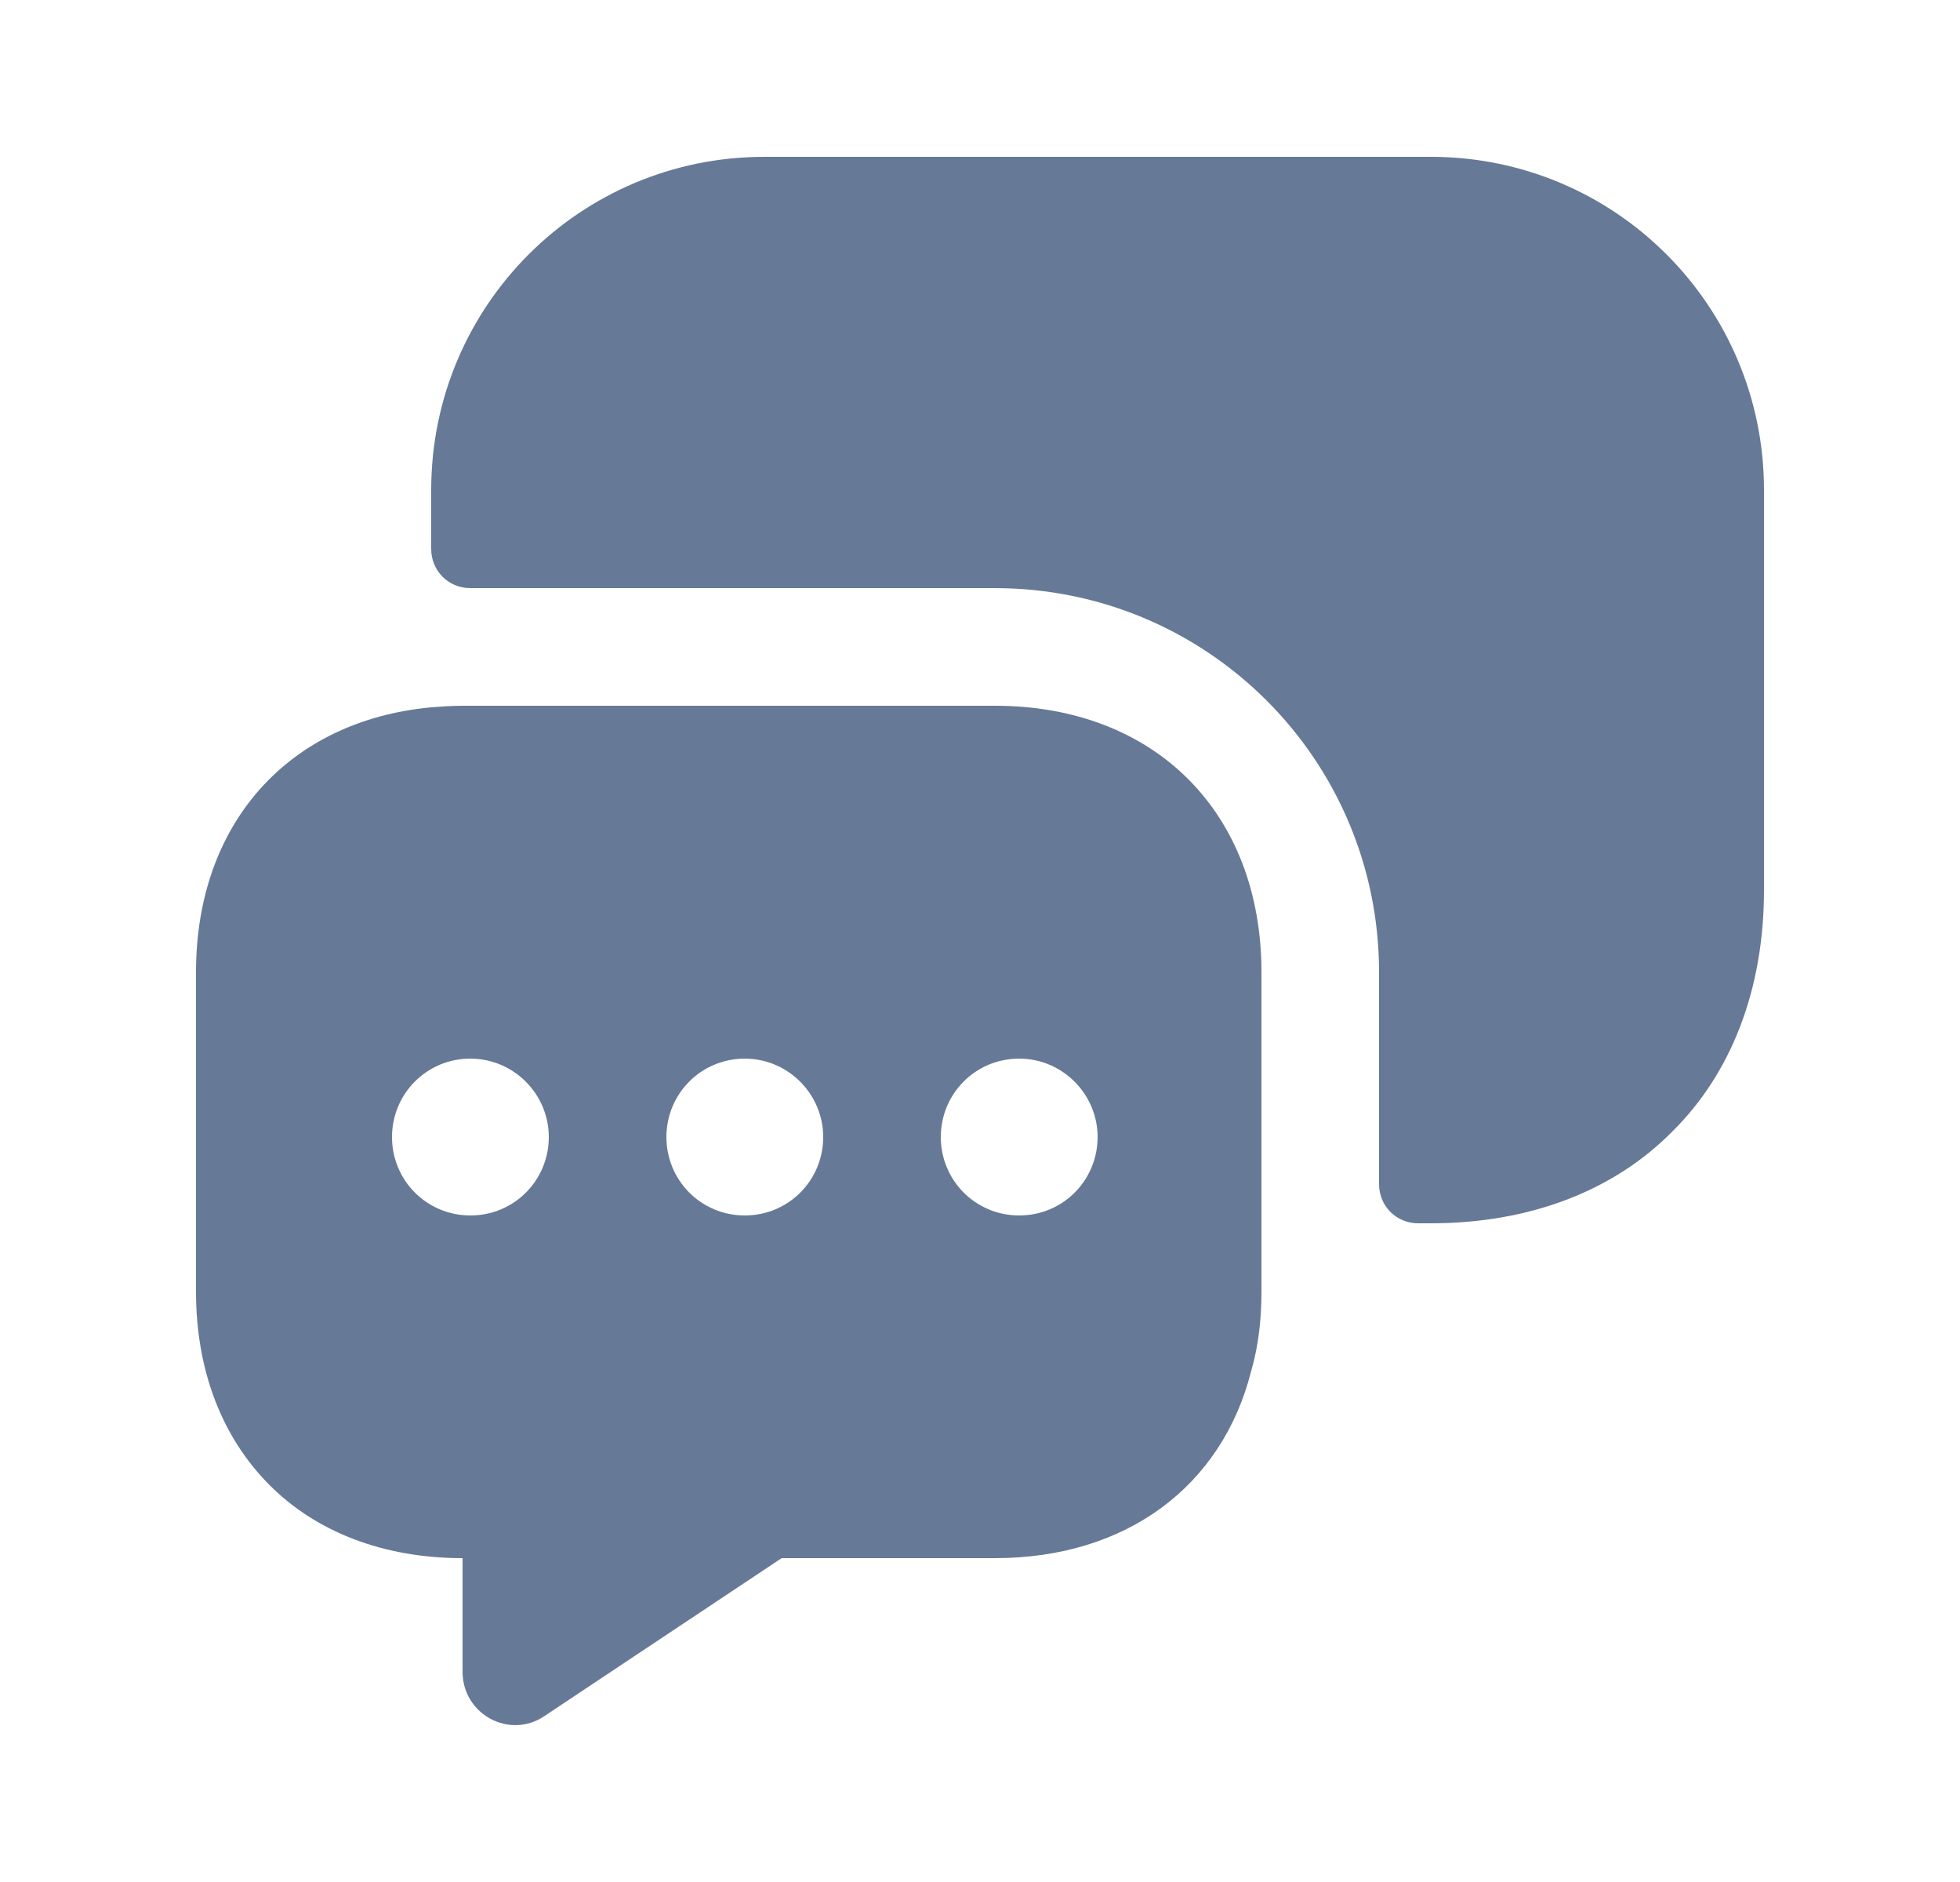 <svg width="25" height="24" viewBox="0 0 25 24" fill="none" xmlns="http://www.w3.org/2000/svg">
<path fill-rule="evenodd" clip-rule="evenodd" d="M16.09 16.47V12.4C16.09 10.36 14.73 9 12.69 9H5.9C5.76 9 5.63 9.01 5.5 9.02C3.68 9.19 2.5 10.5 2.5 12.4V16.47C2.5 17.49 2.84 18.34 3.44 18.94C4.03 19.53 4.88 19.87 5.9 19.87V21.32C5.9 21.86 6.5 22.19 6.95 21.88L9.97 19.87H12.69C14.37 19.87 15.59 18.95 15.96 17.48C16.05 17.17 16.09 16.83 16.09 16.47ZM5 14.5C5 15.05 5.44 15.5 6 15.5C6.56 15.5 7 15.05 7 14.5C7 13.95 6.55 13.5 6 13.5C5.44 13.5 5 13.95 5 14.5ZM9.5 15.5C8.94 15.5 8.5 15.05 8.5 14.5C8.5 13.95 8.94 13.5 9.5 13.5C10.05 13.5 10.5 13.95 10.5 14.5C10.5 15.05 10.06 15.5 9.5 15.5ZM12 14.5C12 15.05 12.44 15.5 13 15.5C13.56 15.5 14 15.05 14 14.5C14 13.95 13.55 13.5 13 13.5C12.44 13.5 12 13.95 12 14.5Z" fill="#667997"/>
<path d="M18.25 15.6C19.52 15.6 20.59 15.18 21.33 14.43C22.08 13.69 22.5 12.62 22.5 11.35V6.25C22.5 3.9 20.6 2 18.25 2H9.75C7.4 2 5.5 3.9 5.5 6.25V7C5.5 7.28 5.72 7.5 6 7.5H12.69C15.4 7.5 17.59 9.69 17.59 12.4V15.1C17.59 15.38 17.81 15.6 18.09 15.6H18.25Z" fill="#667997"/>
</svg>
